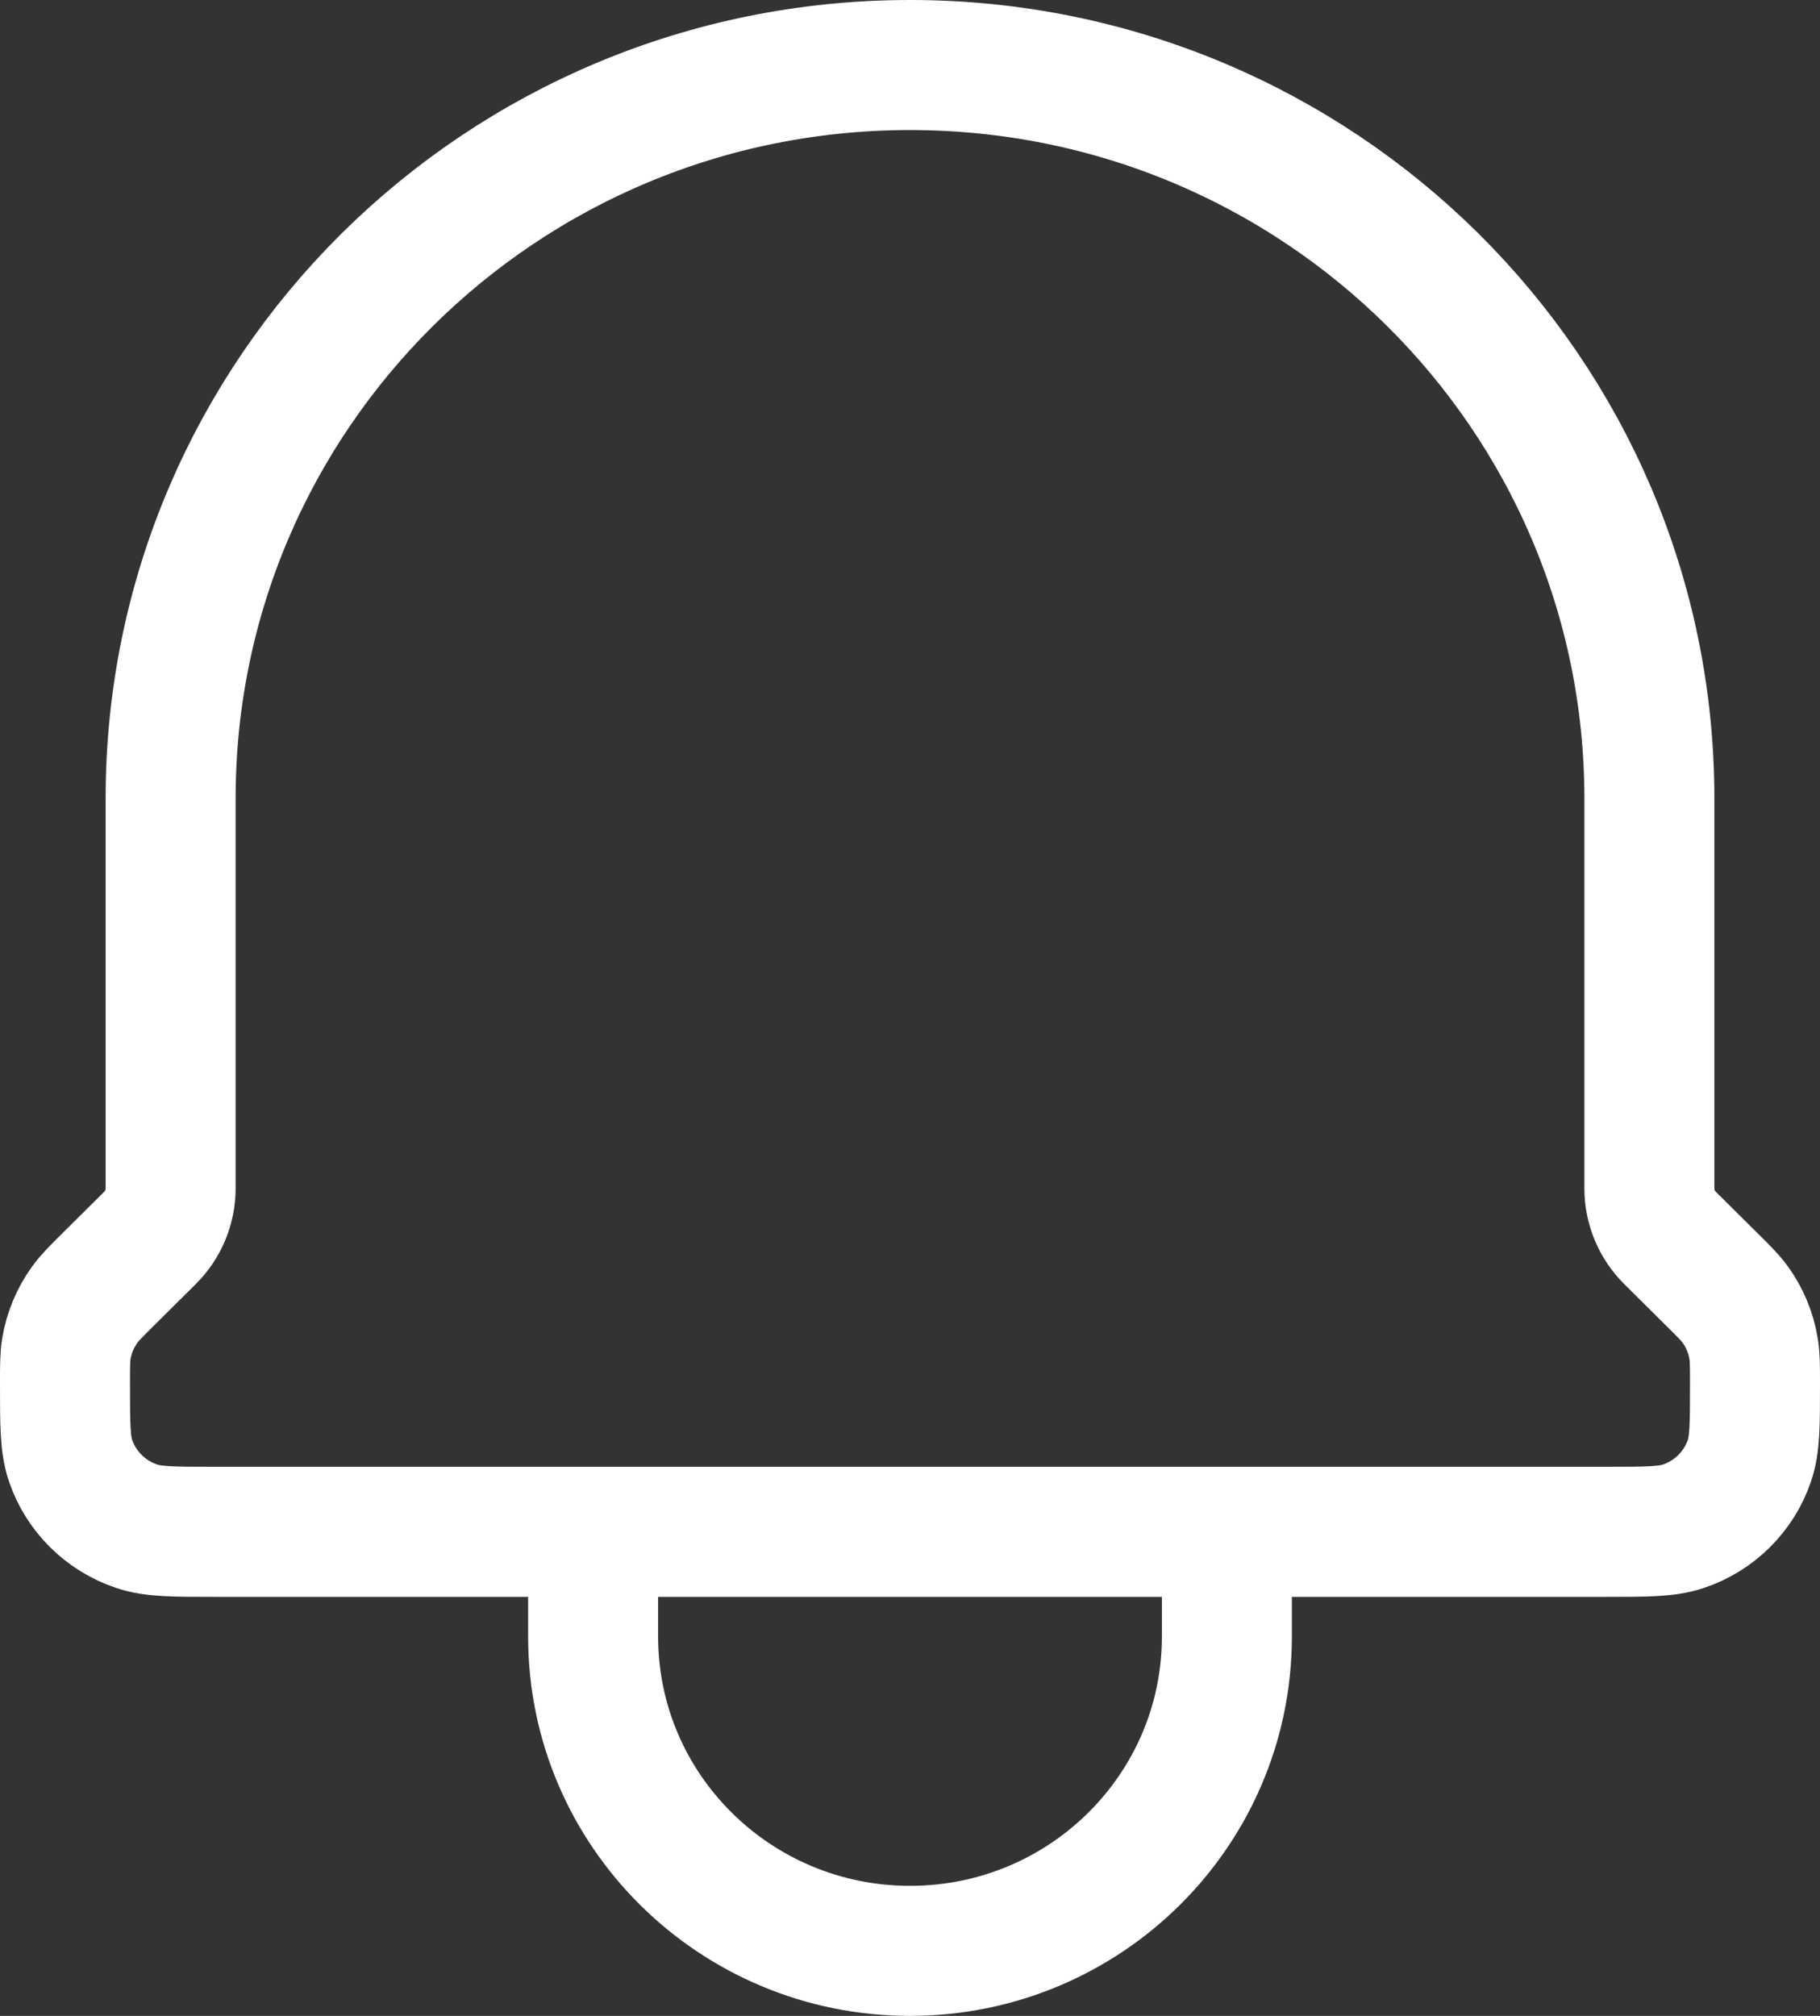 <svg xmlns="http://www.w3.org/2000/svg" width="28" height="31" viewBox="0 0 28 31" fill="none"><rect x="0" y="0" width="28" height="31" fill="#333333" stroke="none"/><path d="M18.875 23.556V25.167C18.875 27.836 16.693 30 14 30C11.308 30 9.125 27.836 9.125 25.167V23.556M18.875 23.556H9.125M18.875 23.556H24.71C25.332 23.556 25.644 23.556 25.896 23.471C26.376 23.311 26.753 22.936 26.915 22.46C27 22.209 27 21.898 27 21.277C27 21.006 27 20.87 26.978 20.74C26.938 20.495 26.842 20.263 26.696 20.061C26.619 19.955 26.521 19.858 26.327 19.666L25.694 19.038C25.49 18.836 25.375 18.561 25.375 18.275V12.278C25.375 6.049 20.283 1 14 1C7.718 1 2.625 6.049 2.625 12.278V18.275C2.625 18.561 2.51 18.836 2.306 19.038L1.673 19.666C1.479 19.858 1.382 19.955 1.305 20.061C1.159 20.263 1.062 20.495 1.021 20.74C1 20.87 1 21.006 1 21.277C1 21.898 1 22.209 1.085 22.46C1.247 22.936 1.625 23.311 2.106 23.471C2.358 23.556 2.669 23.556 3.291 23.556H9.125" stroke="white" stroke-width="2" stroke-linecap="round" stroke-linejoin="round"></path></svg>